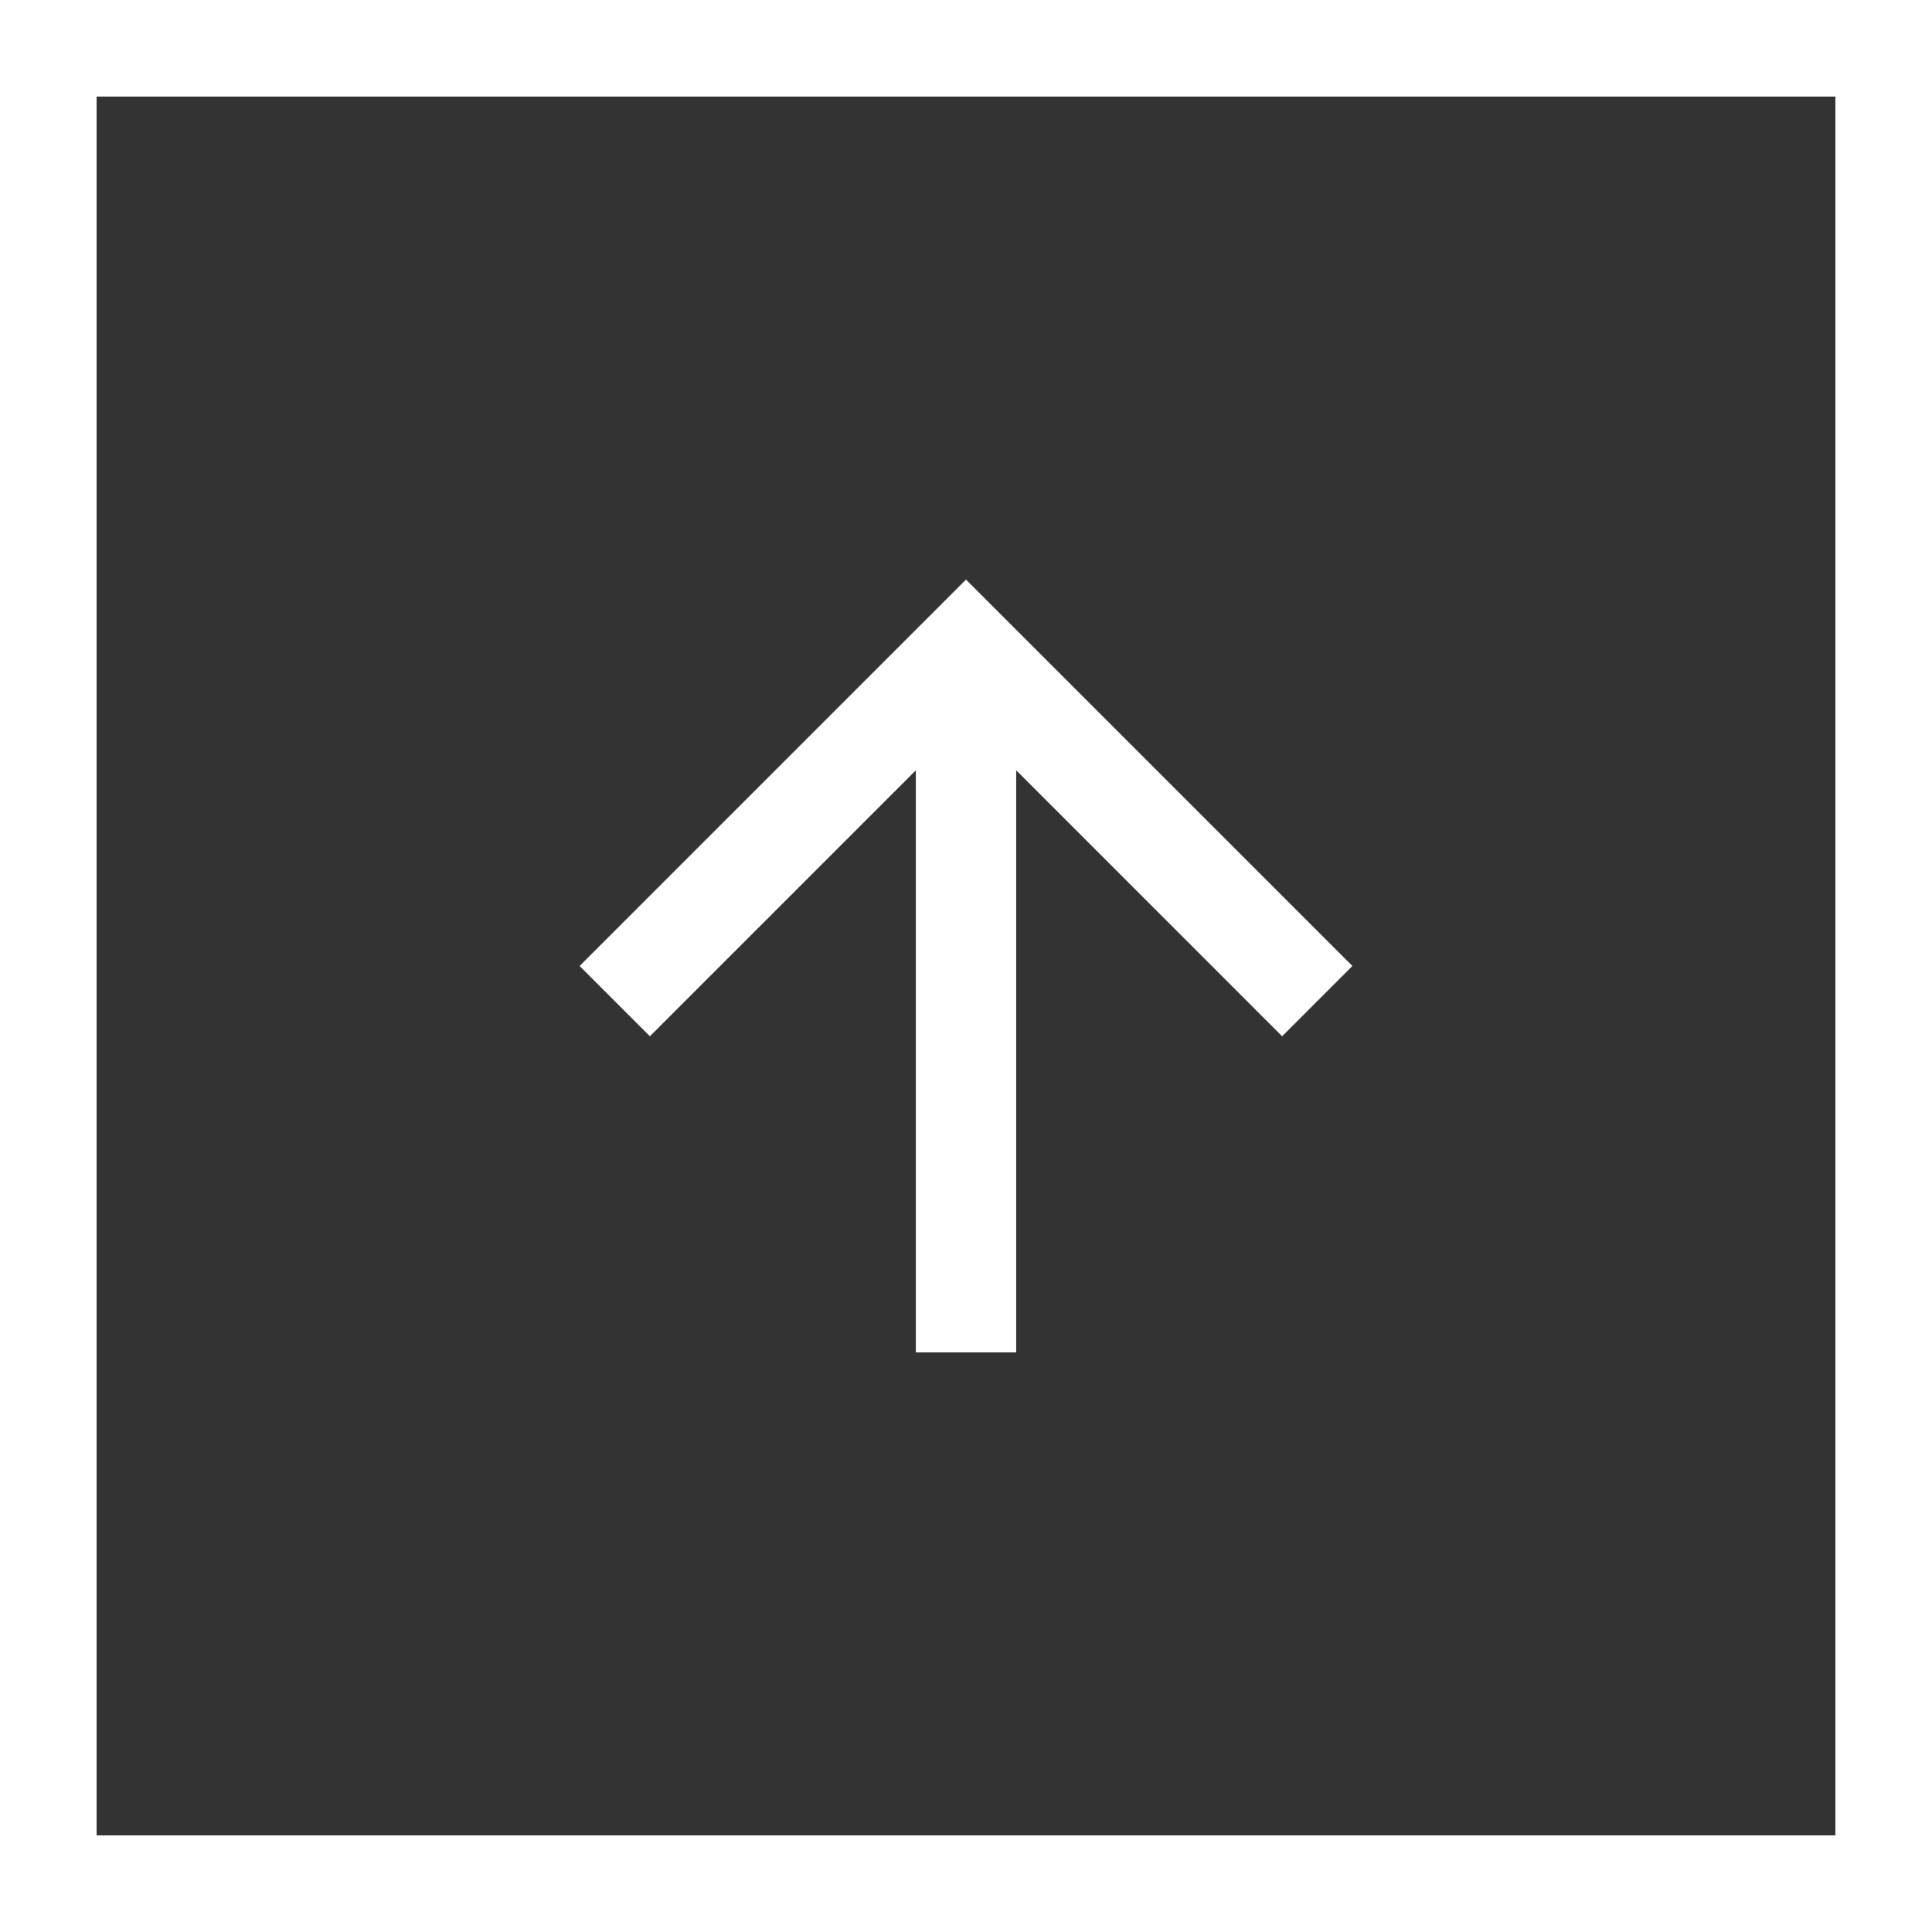 <svg xmlns="http://www.w3.org/2000/svg" viewBox="0 0 40 40">
  <rect x="0" y="0" width="40" height="40" fill="#333333" stroke="none"/>
  <defs>
    <style>
      .cls-1, .cls-4 {
        fill: none;
      }

      .cls-1 {
        stroke: #fff;
        stroke-width: 2px;
      }

      .cls-2 {
        fill: #fff;
      }

      .cls-3 {
        stroke: none;
      }
    </style>
  </defs>
  <g id="up" transform="translate(-975 -362)">
    <g id="長方形_130" data-name="長方形 130" class="cls-1" transform="translate(975 362)">
      <rect class="cls-3" width="40" height="40"/>
      <rect class="cls-4" x="1" y="1" width="38" height="38"/>
    </g>
    <g id="シンボル_50_1" data-name="シンボル 50 – 1">
      <path id="パス_10" data-name="パス 10" class="cls-2" d="M8,0,6.545,1.455l5.506,5.506H0V9.039H12.052L6.545,14.545,8,16l8-8Z" transform="translate(987 390) rotate(-90)"/>
    </g>
  </g>
</svg>
